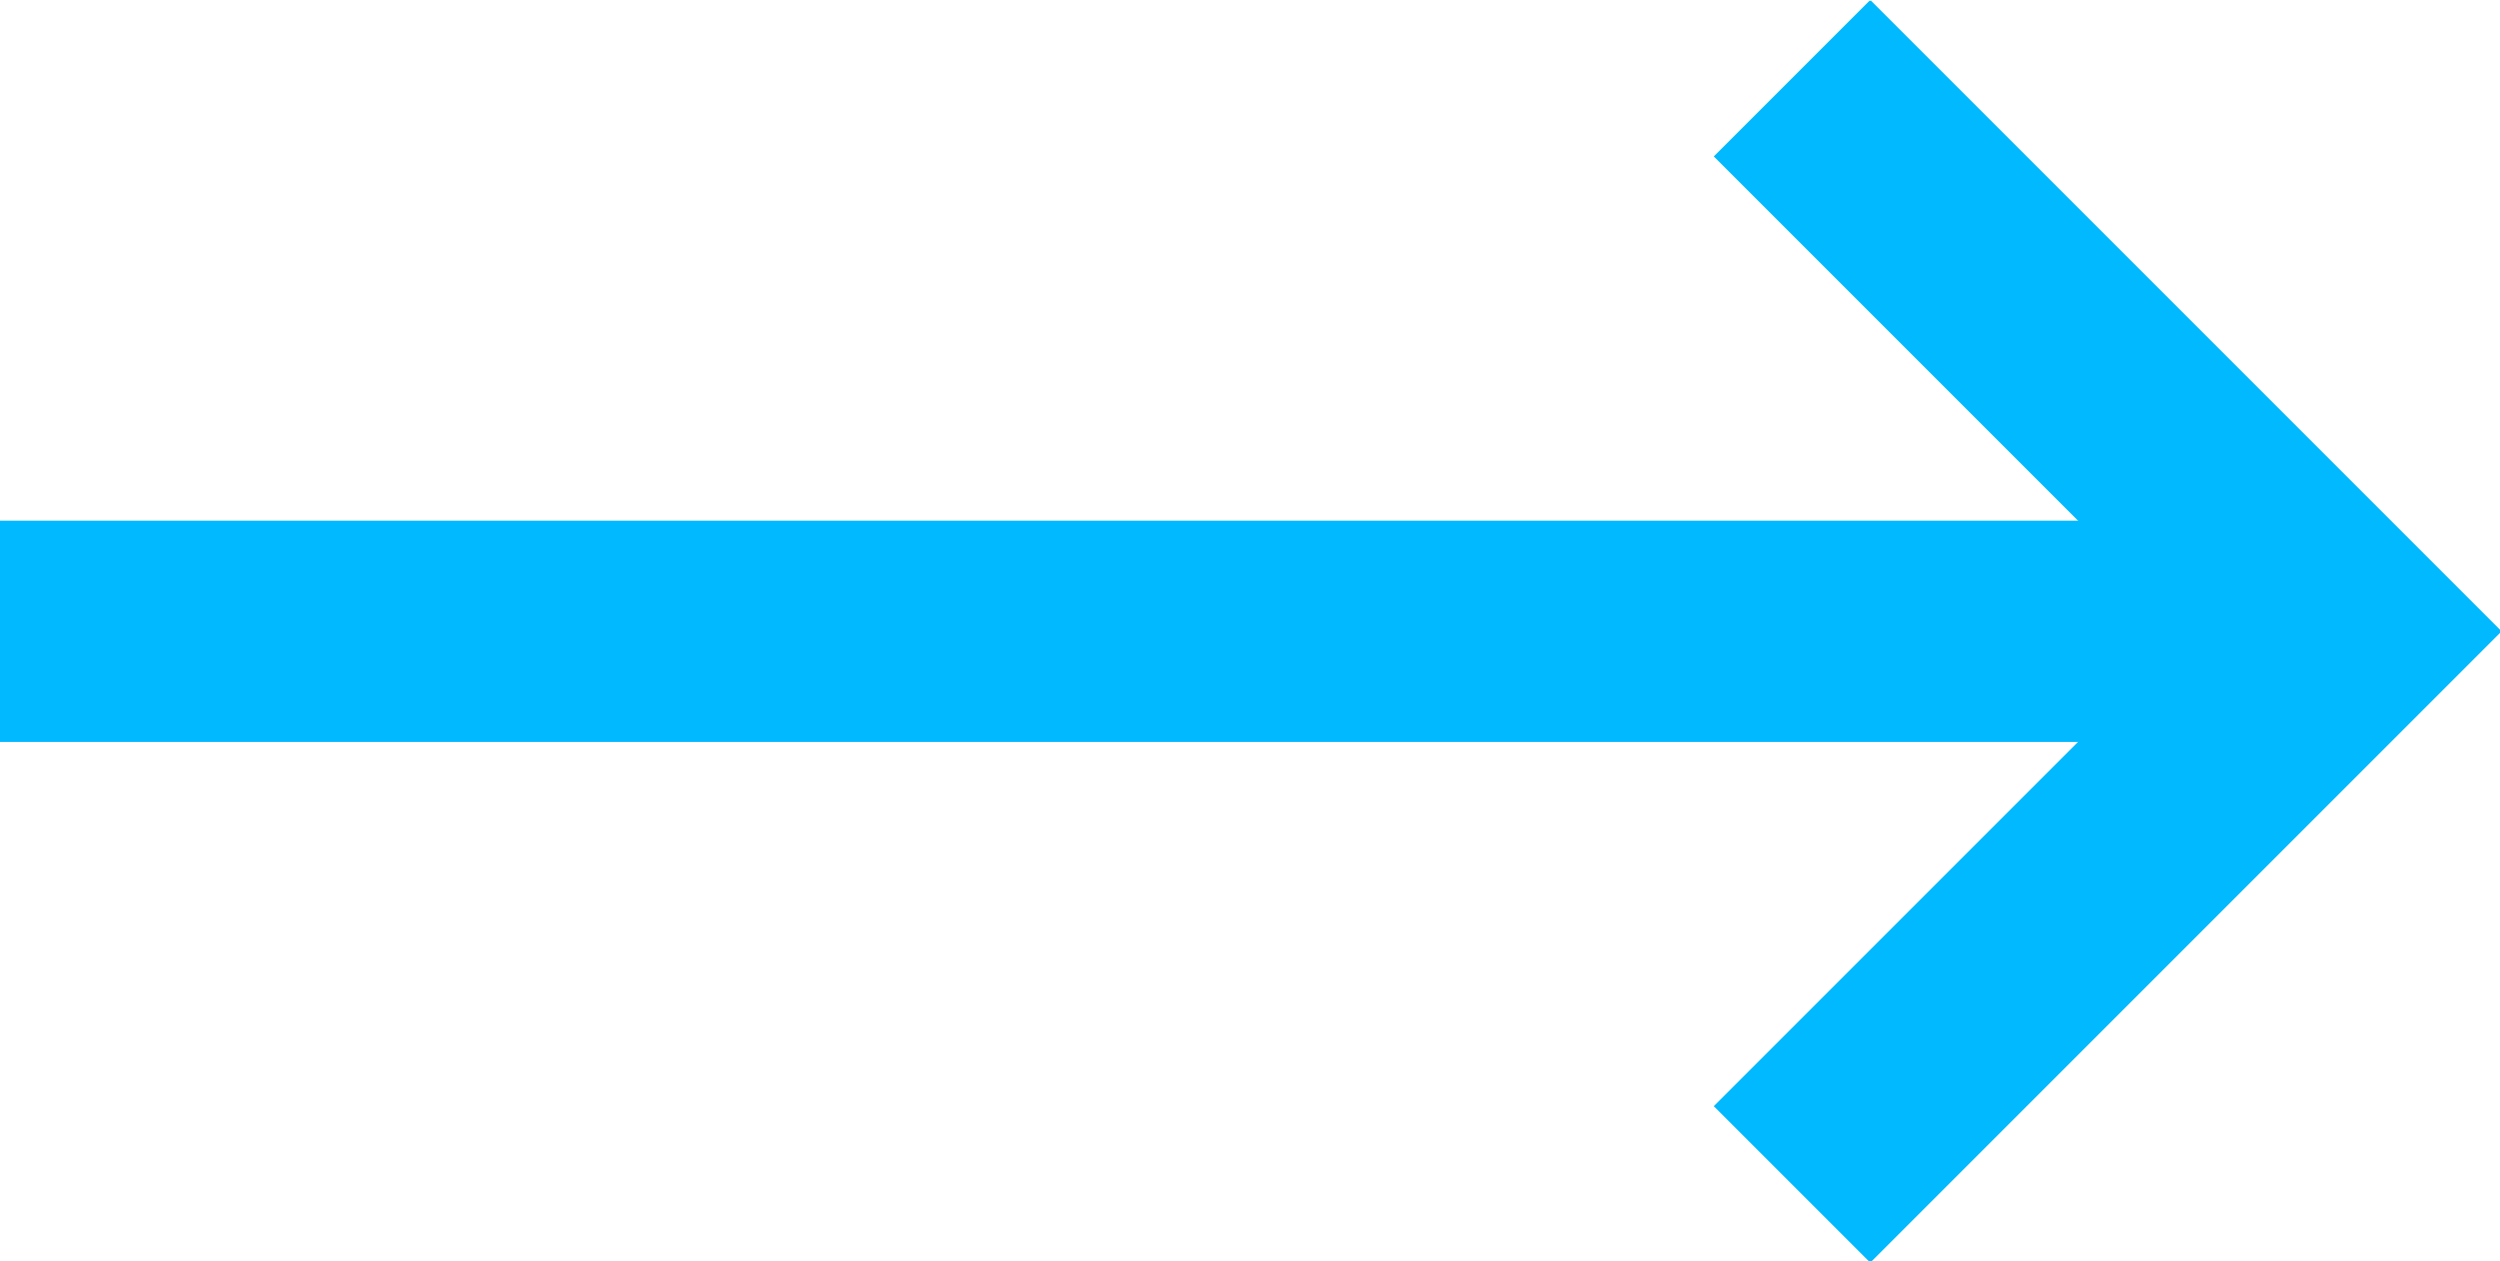 <?xml version="1.0" encoding="utf-8"?>
<!-- Generator: Adobe Illustrator 18.0.0, SVG Export Plug-In . SVG Version: 6.00 Build 0)  -->
<!DOCTYPE svg PUBLIC "-//W3C//DTD SVG 1.1//EN" "http://www.w3.org/Graphics/SVG/1.1/DTD/svg11.dtd">
<svg version="1.1" id="Layer_1" xmlns="http://www.w3.org/2000/svg" xmlns:xlink="http://www.w3.org/1999/xlink" x="0px" y="0px"
	 viewBox="0 0 22.6 11.4" enable-background="new 0 0 22.6 11.4" xml:space="preserve">
<symbol  id="arrow" viewBox="-11.3 -5.7 22.6 11.4">
	<line fill="none" stroke="#00B9ff" stroke-width="2" stroke-miterlimit="10" x1="-11.3" y1="0" x2="9.7" y2="0"/>
	<polyline fill="none" stroke="#00B9ff" stroke-width="2" stroke-miterlimit="10" points="4.9,5 9.9,0 4.9,-5 	"/>
</symbol>
<use xlink:href="#arrow"  width="22.6" height="11.4" id="XMLID_5_" x="-11.3" y="-5.7" transform="matrix(1 0 0 -1 11.3 5.707)" overflow="visible"/>
</svg>
